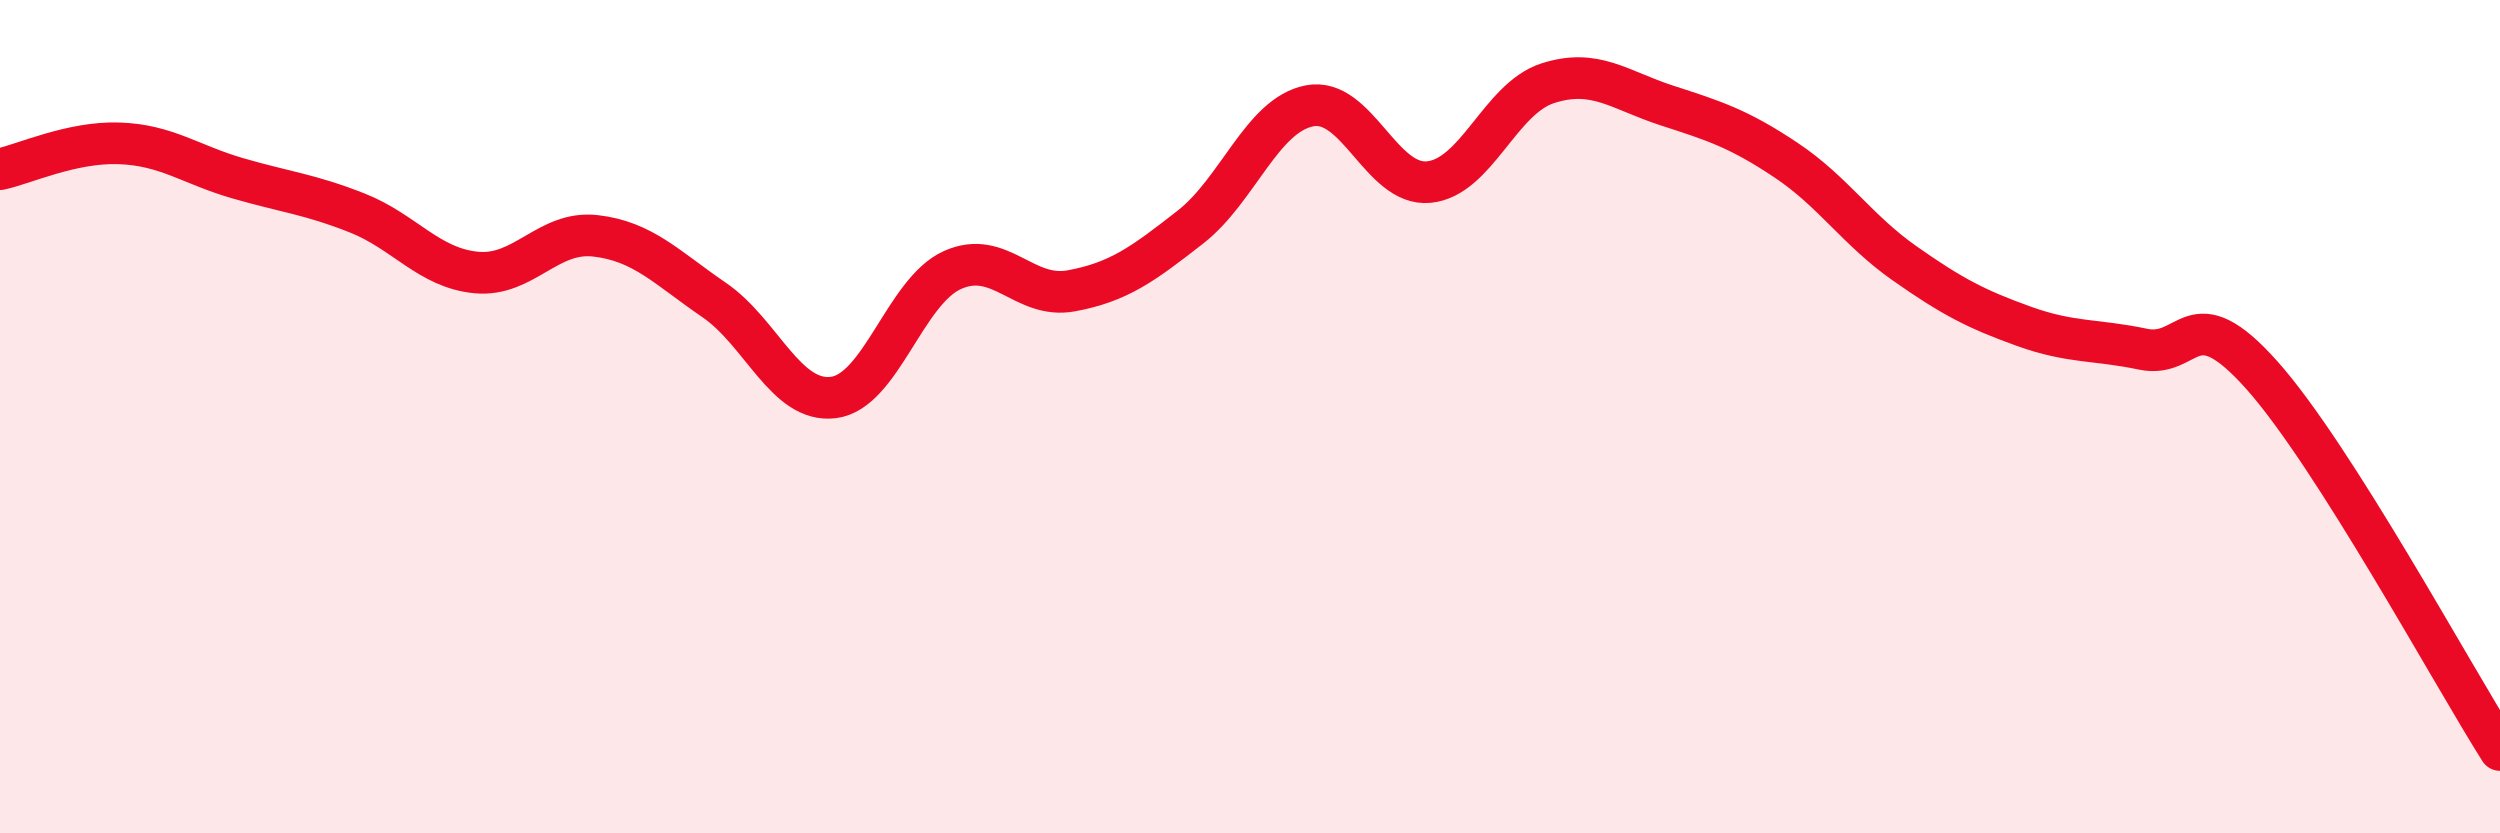
    <svg width="60" height="20" viewBox="0 0 60 20" xmlns="http://www.w3.org/2000/svg">
      <path
        d="M 0,4.06 C 0.57,3.94 1.72,3.4 2.86,3.44 C 4,3.48 4.57,3.95 5.71,4.28 C 6.85,4.61 7.43,4.66 8.57,5.11 C 9.71,5.56 10.29,6.43 11.43,6.54 C 12.57,6.65 13.15,5.53 14.29,5.66 C 15.43,5.79 16,6.42 17.14,7.2 C 18.28,7.98 18.86,9.68 20,9.54 C 21.14,9.4 21.72,6.99 22.86,6.48 C 24,5.97 24.57,7.19 25.71,6.98 C 26.85,6.77 27.43,6.34 28.57,5.45 C 29.71,4.56 30.29,2.76 31.43,2.54 C 32.57,2.32 33.15,4.48 34.29,4.37 C 35.43,4.26 36,2.37 37.14,2 C 38.28,1.63 38.86,2.16 40,2.53 C 41.14,2.9 41.72,3.08 42.86,3.84 C 44,4.6 44.57,5.52 45.71,6.32 C 46.85,7.12 47.43,7.42 48.57,7.83 C 49.71,8.24 50.29,8.14 51.43,8.38 C 52.57,8.62 52.58,7.09 54.29,9.01 C 56,10.93 58.86,16.2 60,18L60 20L0 20Z"
        fill="#EB0A25"
        opacity="0.1"
        stroke-linecap="round"
        stroke-linejoin="round"
      />
      <path
        d="M 0,4.06 C 0.57,3.94 1.72,3.4 2.86,3.44 C 4,3.48 4.57,3.95 5.71,4.28 C 6.85,4.61 7.43,4.66 8.57,5.11 C 9.71,5.56 10.29,6.43 11.43,6.54 C 12.57,6.65 13.15,5.53 14.29,5.66 C 15.43,5.79 16,6.42 17.14,7.2 C 18.28,7.98 18.86,9.68 20,9.54 C 21.14,9.4 21.72,6.99 22.86,6.48 C 24,5.97 24.57,7.19 25.71,6.98 C 26.85,6.77 27.43,6.34 28.57,5.45 C 29.71,4.56 30.29,2.76 31.43,2.54 C 32.57,2.32 33.15,4.48 34.29,4.37 C 35.43,4.26 36,2.37 37.14,2 C 38.28,1.63 38.86,2.16 40,2.53 C 41.14,2.9 41.72,3.08 42.86,3.84 C 44,4.6 44.57,5.52 45.71,6.32 C 46.85,7.12 47.43,7.42 48.57,7.83 C 49.71,8.24 50.29,8.14 51.43,8.38 C 52.57,8.62 52.58,7.09 54.29,9.01 C 56,10.93 58.86,16.2 60,18"
        stroke="#EB0A25"
        stroke-width="1"
        fill="none"
        stroke-linecap="round"
        stroke-linejoin="round"
      />
    </svg>
  
